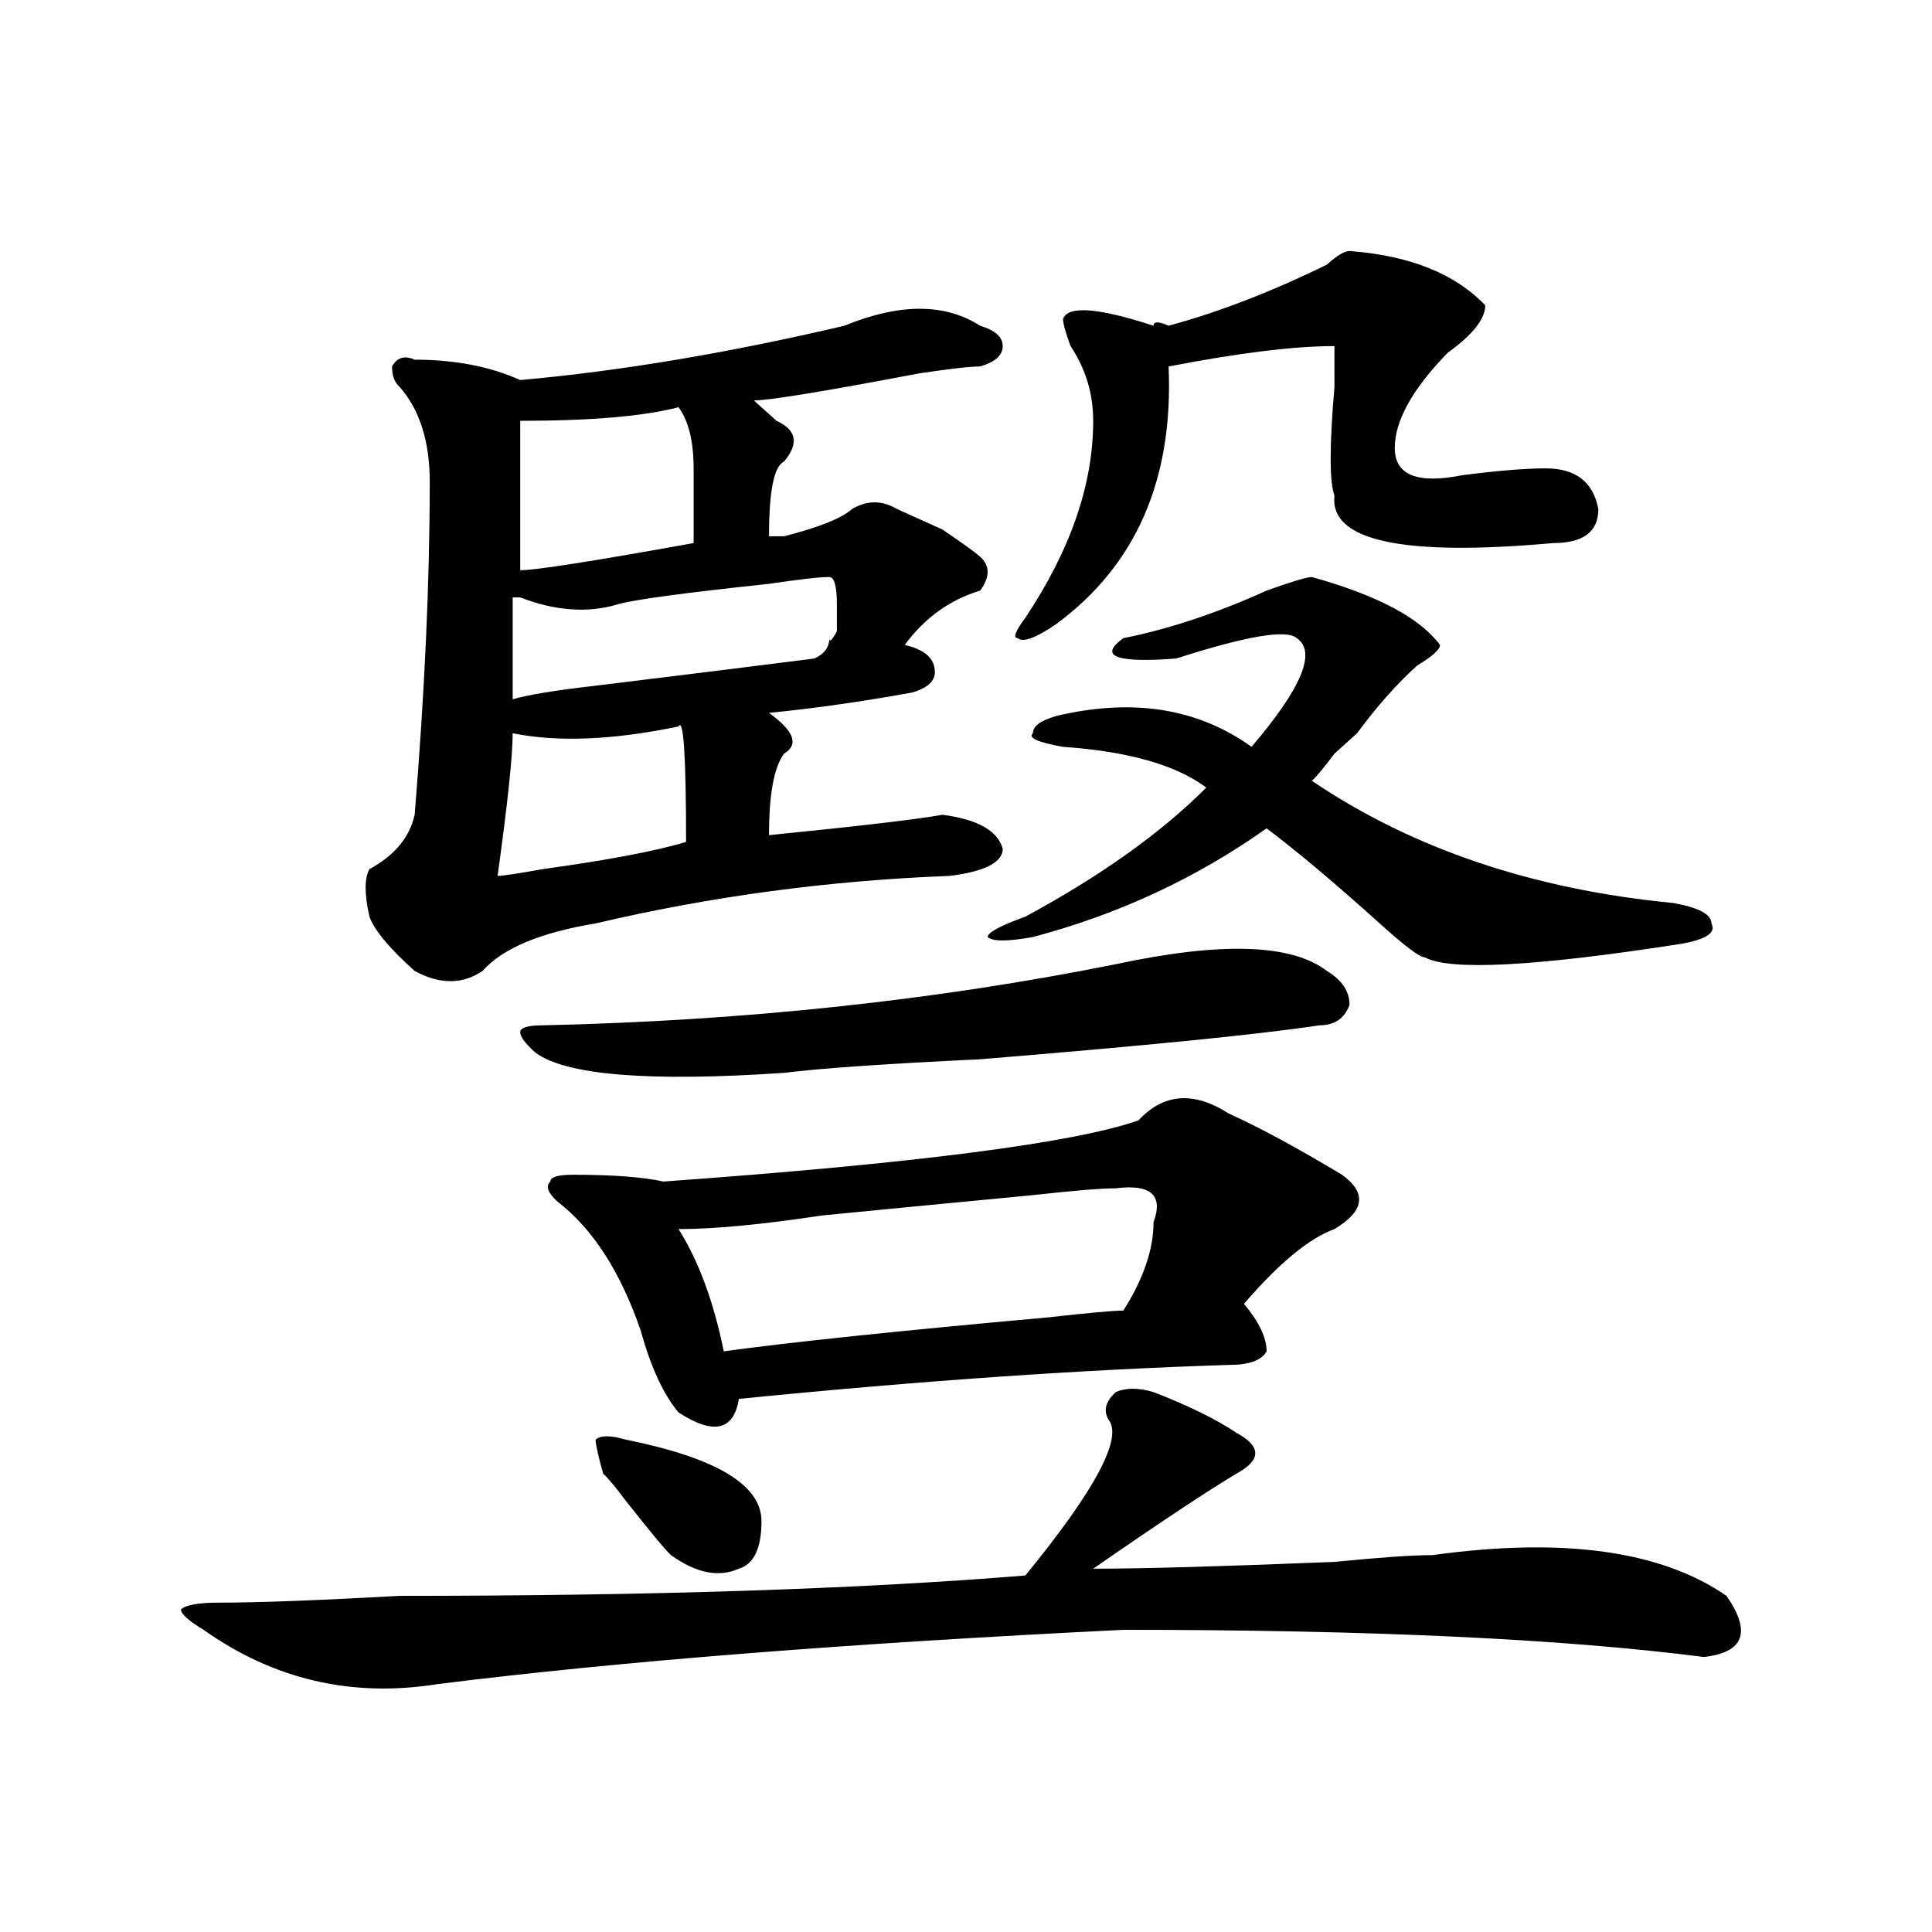 <?xml version="1.0" encoding="utf-8"?>
<!-- Generator: Adobe Illustrator 16.0.0, SVG Export Plug-In . SVG Version: 6.00 Build 0)  -->
<!DOCTYPE svg PUBLIC "-//W3C//DTD SVG 1.1//EN" "http://www.w3.org/Graphics/SVG/1.1/DTD/svg11.dtd">
<svg version="1.1" id="图层_1" xmlns="http://www.w3.org/2000/svg" xmlns:xlink="http://www.w3.org/1999/xlink" x="0px" y="0px"
	 width="1000px" height="1000px" viewBox="0 0 1000 1000" enable-background="new 0 0 1000 1000" xml:space="preserve">
<path d="M597.059,720.547c18.17,7.031,32.499,14.063,42.926,21.094c12.988,7.031,12.988,14.063,0,21.094
	c-15.609,9.394-40.365,25.817-74.145,49.219c25.975,0,67.62-1.209,124.875-3.516c23.414-2.308,40.304-3.516,50.73-3.516
	c67.62-9.339,118.351-2.308,152.191,21.094c12.988,18.731,9.085,29.278-11.707,31.641c-72.864-9.394-173.045-14.063-300.48-14.063
	c-143.106,7.031-261.457,16.369-355.113,28.125c-44.267,7.031-84.571-2.362-120.973-28.125c-7.805-4.725-11.707-8.24-11.707-10.547
	c2.561-2.362,9.085-3.516,19.512-3.516c20.792,0,52.011-1.209,93.656-3.516c130.058,0,238.043-3.516,323.895-10.547
	c36.402-44.495,50.73-71.466,42.926-80.859c-2.622-4.669-1.342-9.339,3.902-14.063C582.73,718.239,589.254,718.239,597.059,720.547z
	 M437.063,168.594c28.597-11.7,52.011-11.7,70.242,0c7.805,2.362,11.707,5.878,11.707,10.547c0,4.724-3.902,8.239-11.707,10.547
	c-5.244,0-15.609,1.208-31.219,3.516c-49.45,9.394-78.047,14.063-85.852,14.063c2.561,2.362,5.183,4.724,7.805,7.031l3.902,3.516
	c10.365,4.724,11.707,11.755,3.902,21.094c-5.244,2.362-7.805,15.271-7.805,38.672h7.805c18.17-4.669,29.877-9.339,35.121-14.063
	c7.805-4.669,15.609-4.669,23.414,0c5.183,2.362,12.988,5.878,23.414,10.547c10.365,7.031,16.89,11.755,19.512,14.063
	c5.183,4.724,5.183,10.547,0,17.578c-15.609,4.724-28.658,14.063-39.023,28.125c10.365,2.362,15.609,7.031,15.609,14.063
	c0,4.724-3.902,8.239-11.707,10.547c-26.036,4.724-50.73,8.239-74.145,10.547c12.988,9.394,15.609,16.425,7.805,21.094
	c-5.244,7.031-7.805,21.094-7.805,42.188c46.828-4.669,76.705-8.185,89.754-10.547c18.17,2.362,28.597,8.239,31.219,17.578
	c0,7.031-9.146,11.755-27.316,14.063c-62.438,2.362-123.594,10.547-183.41,24.609c-28.658,4.724-48.17,12.909-58.535,24.609
	c-10.427,7.031-22.134,7.031-35.121,0c-13.049-11.7-20.853-21.094-23.414-28.125c-2.622-11.7-2.622-19.886,0-24.609
	c12.988-7.031,20.792-16.37,23.414-28.125c5.183-63.281,7.805-120.685,7.805-172.266c0-21.094-5.244-37.464-15.609-49.219
	c-2.622-2.308-3.902-5.823-3.902-10.547c2.561-4.669,6.463-5.823,11.707-3.516c20.792,0,39.023,3.516,54.633,10.547
	C321.273,192.05,377.186,182.656,437.063,168.594z M351.211,376.016c-33.841,7.031-62.438,8.239-85.852,3.516
	c0,11.755-2.622,36.364-7.805,73.828c2.561,0,10.365-1.153,23.414-3.516c33.78-4.669,58.535-9.339,74.145-14.063
	C355.114,391.286,353.772,371.347,351.211,376.016z M429.258,298.672c-5.244,0-15.609,1.208-31.219,3.516
	c-44.267,4.724-70.242,8.239-78.047,10.547c-15.609,4.724-32.56,3.516-50.73-3.516h-3.902c0,16.425,0,34.003,0,52.734
	c7.805-2.308,22.073-4.669,42.926-7.031c57.194-7.031,94.937-11.7,113.168-14.063c5.183-2.308,7.805-5.823,7.805-10.547
	c0,2.362,1.281,1.208,3.902-3.516c0-4.669,0-9.339,0-14.063C433.161,303.396,431.819,298.672,429.258,298.672z M351.211,210.781
	c-18.231,4.724-45.548,7.031-81.949,7.031c0,16.425,0,42.188,0,77.344c7.805,0,37.682-4.669,89.754-14.063
	c0-14.063,0-26.917,0-38.672C359.016,228.359,356.394,217.813,351.211,210.781z M577.547,499.063
	c54.633-11.7,91.034-10.547,109.266,3.516c7.805,4.724,11.707,10.547,11.707,17.578c-2.622,7.031-7.805,10.547-15.609,10.547
	c-31.219,4.724-89.754,10.547-175.605,17.578c-49.45,2.362-83.291,4.724-101.461,7.031c-70.242,4.724-113.168,1.208-128.777-10.547
	c-5.244-4.669-7.805-8.185-7.805-10.547c0-2.308,3.902-3.516,11.707-3.516C384.991,528.396,483.891,517.849,577.547,499.063z
	 M636.083,576.406c15.609,7.031,35.121,17.578,58.535,31.641c12.988,9.394,11.707,18.786-3.902,28.125
	c-13.049,4.724-28.658,17.578-46.828,38.672c7.805,9.394,11.707,17.578,11.707,24.609c-2.622,4.724-9.146,7.031-19.512,7.031
	c-75.486,2.362-159.996,8.239-253.652,17.578c-2.622,16.425-13.049,18.786-31.219,7.031c-7.805-9.339-14.329-23.401-19.512-42.188
	c-10.427-30.433-24.756-52.734-42.926-66.797c-5.244-4.669-6.524-8.185-3.902-10.547c0-2.308,3.902-3.516,11.707-3.516
	c20.792,0,36.402,1.208,46.828,3.516c130.058-9.339,212.007-19.886,245.848-31.641C602.242,565.859,617.851,564.706,636.083,576.406
	z M312.188,762.734c-2.622-9.339-3.902-15.216-3.902-17.578c2.561-2.308,7.805-2.308,15.609,0
	c46.828,9.394,70.242,23.456,70.242,42.188c0,14.063-3.902,22.247-11.707,24.609c-10.427,4.669-22.134,2.307-35.121-7.031
	c-2.622-2.308-10.427-11.7-23.414-28.125C318.651,769.766,314.749,765.097,312.188,762.734z M597.059,632.656
	c5.183-14.063-1.342-19.886-19.512-17.578c-7.805,0-22.134,1.208-42.926,3.516c-49.45,4.724-85.852,8.239-109.266,10.547
	c-31.219,4.724-55.974,7.031-74.145,7.031c10.365,16.425,18.17,37.519,23.414,63.281c33.78-4.669,89.754-10.547,167.801-17.578
	c20.792-2.308,33.78-3.516,39.023-3.516C591.815,661.989,597.059,646.719,597.059,632.656z M679.008,298.672
	c33.78,9.394,55.913,21.094,66.34,35.156c0,2.362-3.902,5.878-11.707,10.547c-10.427,9.394-20.853,21.094-31.219,35.156
	c-2.622,2.362-6.524,5.878-11.707,10.547c-5.244,7.031-9.146,11.755-11.707,14.063c52.011,35.156,114.448,56.25,187.313,63.281
	c12.988,2.362,19.512,5.878,19.512,10.547c2.561,4.724-2.622,8.239-15.609,10.547c-75.486,11.755-119.692,14.063-132.68,7.031
	c-2.622,0-10.427-5.823-23.414-17.578c-23.414-21.094-42.926-37.464-58.535-49.219c-36.463,25.817-76.766,44.55-120.973,56.25
	c-13.049,2.362-20.853,2.362-23.414,0c0-2.308,6.463-5.823,19.512-10.547c39.023-21.094,70.242-43.341,93.656-66.797
	c-15.609-11.7-40.365-18.731-74.145-21.094c-13.049-2.308-18.231-4.669-15.609-7.031c0-4.669,6.463-8.185,19.512-10.547
	c36.402-7.031,67.62-1.153,93.656,17.578c25.975-30.433,33.78-49.219,23.414-56.25c-5.244-4.669-26.036-1.153-62.438,10.547
	c-31.219,2.362-40.365-1.153-27.316-10.547c23.414-4.669,48.109-12.854,74.145-24.609
	C668.582,301.034,676.386,298.672,679.008,298.672z M698.52,129.922c31.219,2.362,54.633,11.755,70.242,28.125
	c0,7.031-6.524,15.271-19.512,24.609c-18.231,18.786-27.316,35.156-27.316,49.219s11.707,18.786,35.121,14.063
	c18.17-2.308,32.499-3.516,42.926-3.516c15.609,0,24.695,7.031,27.316,21.094c0,11.755-7.805,17.578-23.414,17.578
	c-78.047,7.031-115.79-1.153-113.168-24.609c-2.622-7.031-2.622-25.763,0-56.25c0-11.7,0-18.731,0-21.094
	c-20.853,0-49.45,3.516-85.852,10.547c2.561,58.612-16.951,103.161-58.535,133.594c-10.427,7.031-16.951,9.394-19.512,7.031
	c-2.622,0-1.342-3.516,3.902-10.547c23.414-35.156,35.121-69.104,35.121-101.953c0-14.063-3.902-26.917-11.707-38.672
	c-2.622-7.031-3.902-11.7-3.902-14.063c2.561-7.031,18.17-5.823,46.828,3.516c0-2.308,2.561-2.308,7.805,0
	c25.975-7.031,53.291-17.578,81.949-31.641C691.996,132.284,695.898,129.922,698.52,129.922z"/>
</svg>
